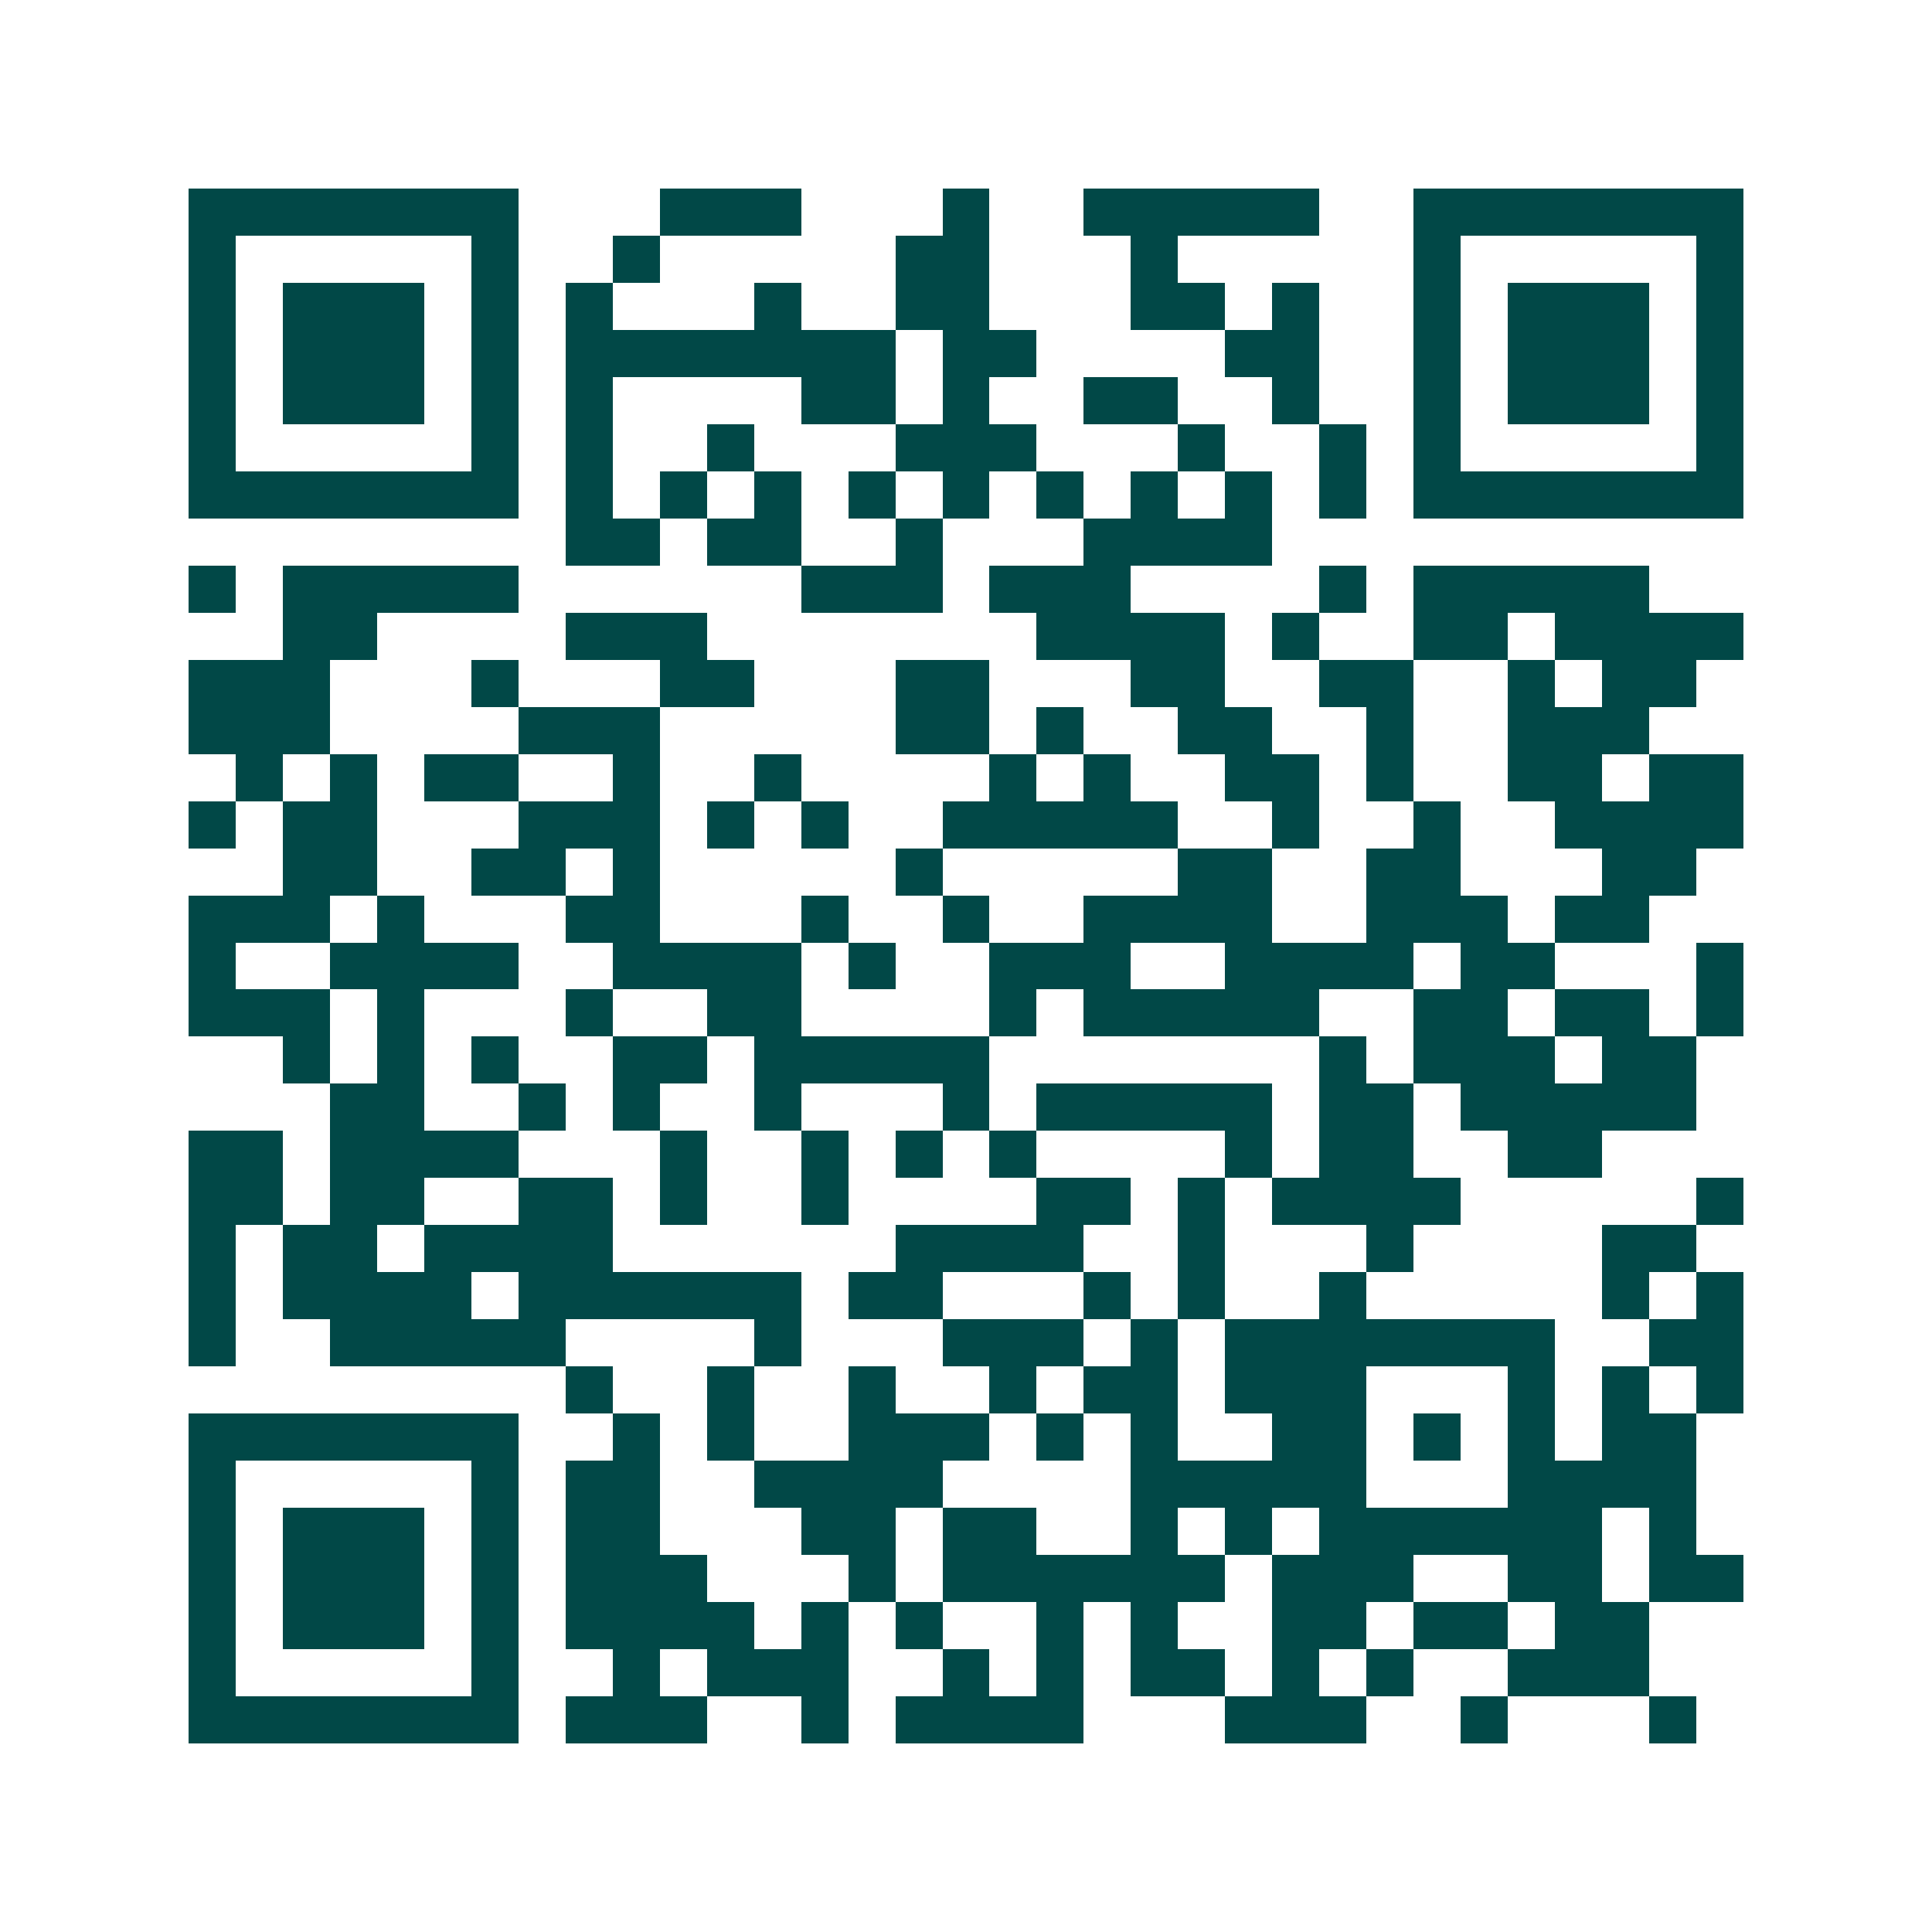 <svg xmlns="http://www.w3.org/2000/svg" width="200" height="200" viewBox="0 0 41 41" shape-rendering="crispEdges"><path fill="#ffffff" d="M0 0h41v41H0z"/><path stroke="#014847" d="M4 4.5h7m3 0h3m3 0h1m2 0h5m2 0h7M4 5.5h1m5 0h1m2 0h1m5 0h2m3 0h1m5 0h1m5 0h1M4 6.5h1m1 0h3m1 0h1m1 0h1m3 0h1m2 0h2m3 0h2m1 0h1m2 0h1m1 0h3m1 0h1M4 7.5h1m1 0h3m1 0h1m1 0h7m1 0h2m4 0h2m2 0h1m1 0h3m1 0h1M4 8.5h1m1 0h3m1 0h1m1 0h1m4 0h2m1 0h1m2 0h2m2 0h1m2 0h1m1 0h3m1 0h1M4 9.5h1m5 0h1m1 0h1m2 0h1m3 0h3m3 0h1m2 0h1m1 0h1m5 0h1M4 10.5h7m1 0h1m1 0h1m1 0h1m1 0h1m1 0h1m1 0h1m1 0h1m1 0h1m1 0h1m1 0h7M12 11.5h2m1 0h2m2 0h1m3 0h4M4 12.5h1m1 0h5m6 0h3m1 0h3m4 0h1m1 0h5M6 13.5h2m4 0h3m7 0h4m1 0h1m2 0h2m1 0h4M4 14.5h3m3 0h1m3 0h2m3 0h2m3 0h2m2 0h2m2 0h1m1 0h2M4 15.5h3m4 0h3m5 0h2m1 0h1m2 0h2m2 0h1m2 0h3M5 16.5h1m1 0h1m1 0h2m2 0h1m2 0h1m4 0h1m1 0h1m2 0h2m1 0h1m2 0h2m1 0h2M4 17.5h1m1 0h2m3 0h3m1 0h1m1 0h1m2 0h5m2 0h1m2 0h1m2 0h4M6 18.5h2m2 0h2m1 0h1m5 0h1m5 0h2m2 0h2m3 0h2M4 19.5h3m1 0h1m3 0h2m3 0h1m2 0h1m2 0h4m2 0h3m1 0h2M4 20.5h1m2 0h4m2 0h4m1 0h1m2 0h3m2 0h4m1 0h2m3 0h1M4 21.5h3m1 0h1m3 0h1m2 0h2m4 0h1m1 0h5m2 0h2m1 0h2m1 0h1M6 22.5h1m1 0h1m1 0h1m2 0h2m1 0h5m7 0h1m1 0h3m1 0h2M7 23.5h2m2 0h1m1 0h1m2 0h1m3 0h1m1 0h5m1 0h2m1 0h5M4 24.5h2m1 0h4m3 0h1m2 0h1m1 0h1m1 0h1m4 0h1m1 0h2m2 0h2M4 25.5h2m1 0h2m2 0h2m1 0h1m2 0h1m4 0h2m1 0h1m1 0h4m5 0h1M4 26.5h1m1 0h2m1 0h4m6 0h4m2 0h1m3 0h1m4 0h2M4 27.5h1m1 0h4m1 0h6m1 0h2m3 0h1m1 0h1m2 0h1m5 0h1m1 0h1M4 28.5h1m2 0h5m4 0h1m3 0h3m1 0h1m1 0h7m2 0h2M12 29.5h1m2 0h1m2 0h1m2 0h1m1 0h2m1 0h3m3 0h1m1 0h1m1 0h1M4 30.5h7m2 0h1m1 0h1m2 0h3m1 0h1m1 0h1m2 0h2m1 0h1m1 0h1m1 0h2M4 31.5h1m5 0h1m1 0h2m2 0h4m4 0h5m3 0h4M4 32.5h1m1 0h3m1 0h1m1 0h2m3 0h2m1 0h2m2 0h1m1 0h1m1 0h6m1 0h1M4 33.5h1m1 0h3m1 0h1m1 0h3m3 0h1m1 0h6m1 0h3m2 0h2m1 0h2M4 34.5h1m1 0h3m1 0h1m1 0h4m1 0h1m1 0h1m2 0h1m1 0h1m2 0h2m1 0h2m1 0h2M4 35.5h1m5 0h1m2 0h1m1 0h3m2 0h1m1 0h1m1 0h2m1 0h1m1 0h1m2 0h3M4 36.5h7m1 0h3m2 0h1m1 0h4m3 0h3m2 0h1m3 0h1"/></svg>
